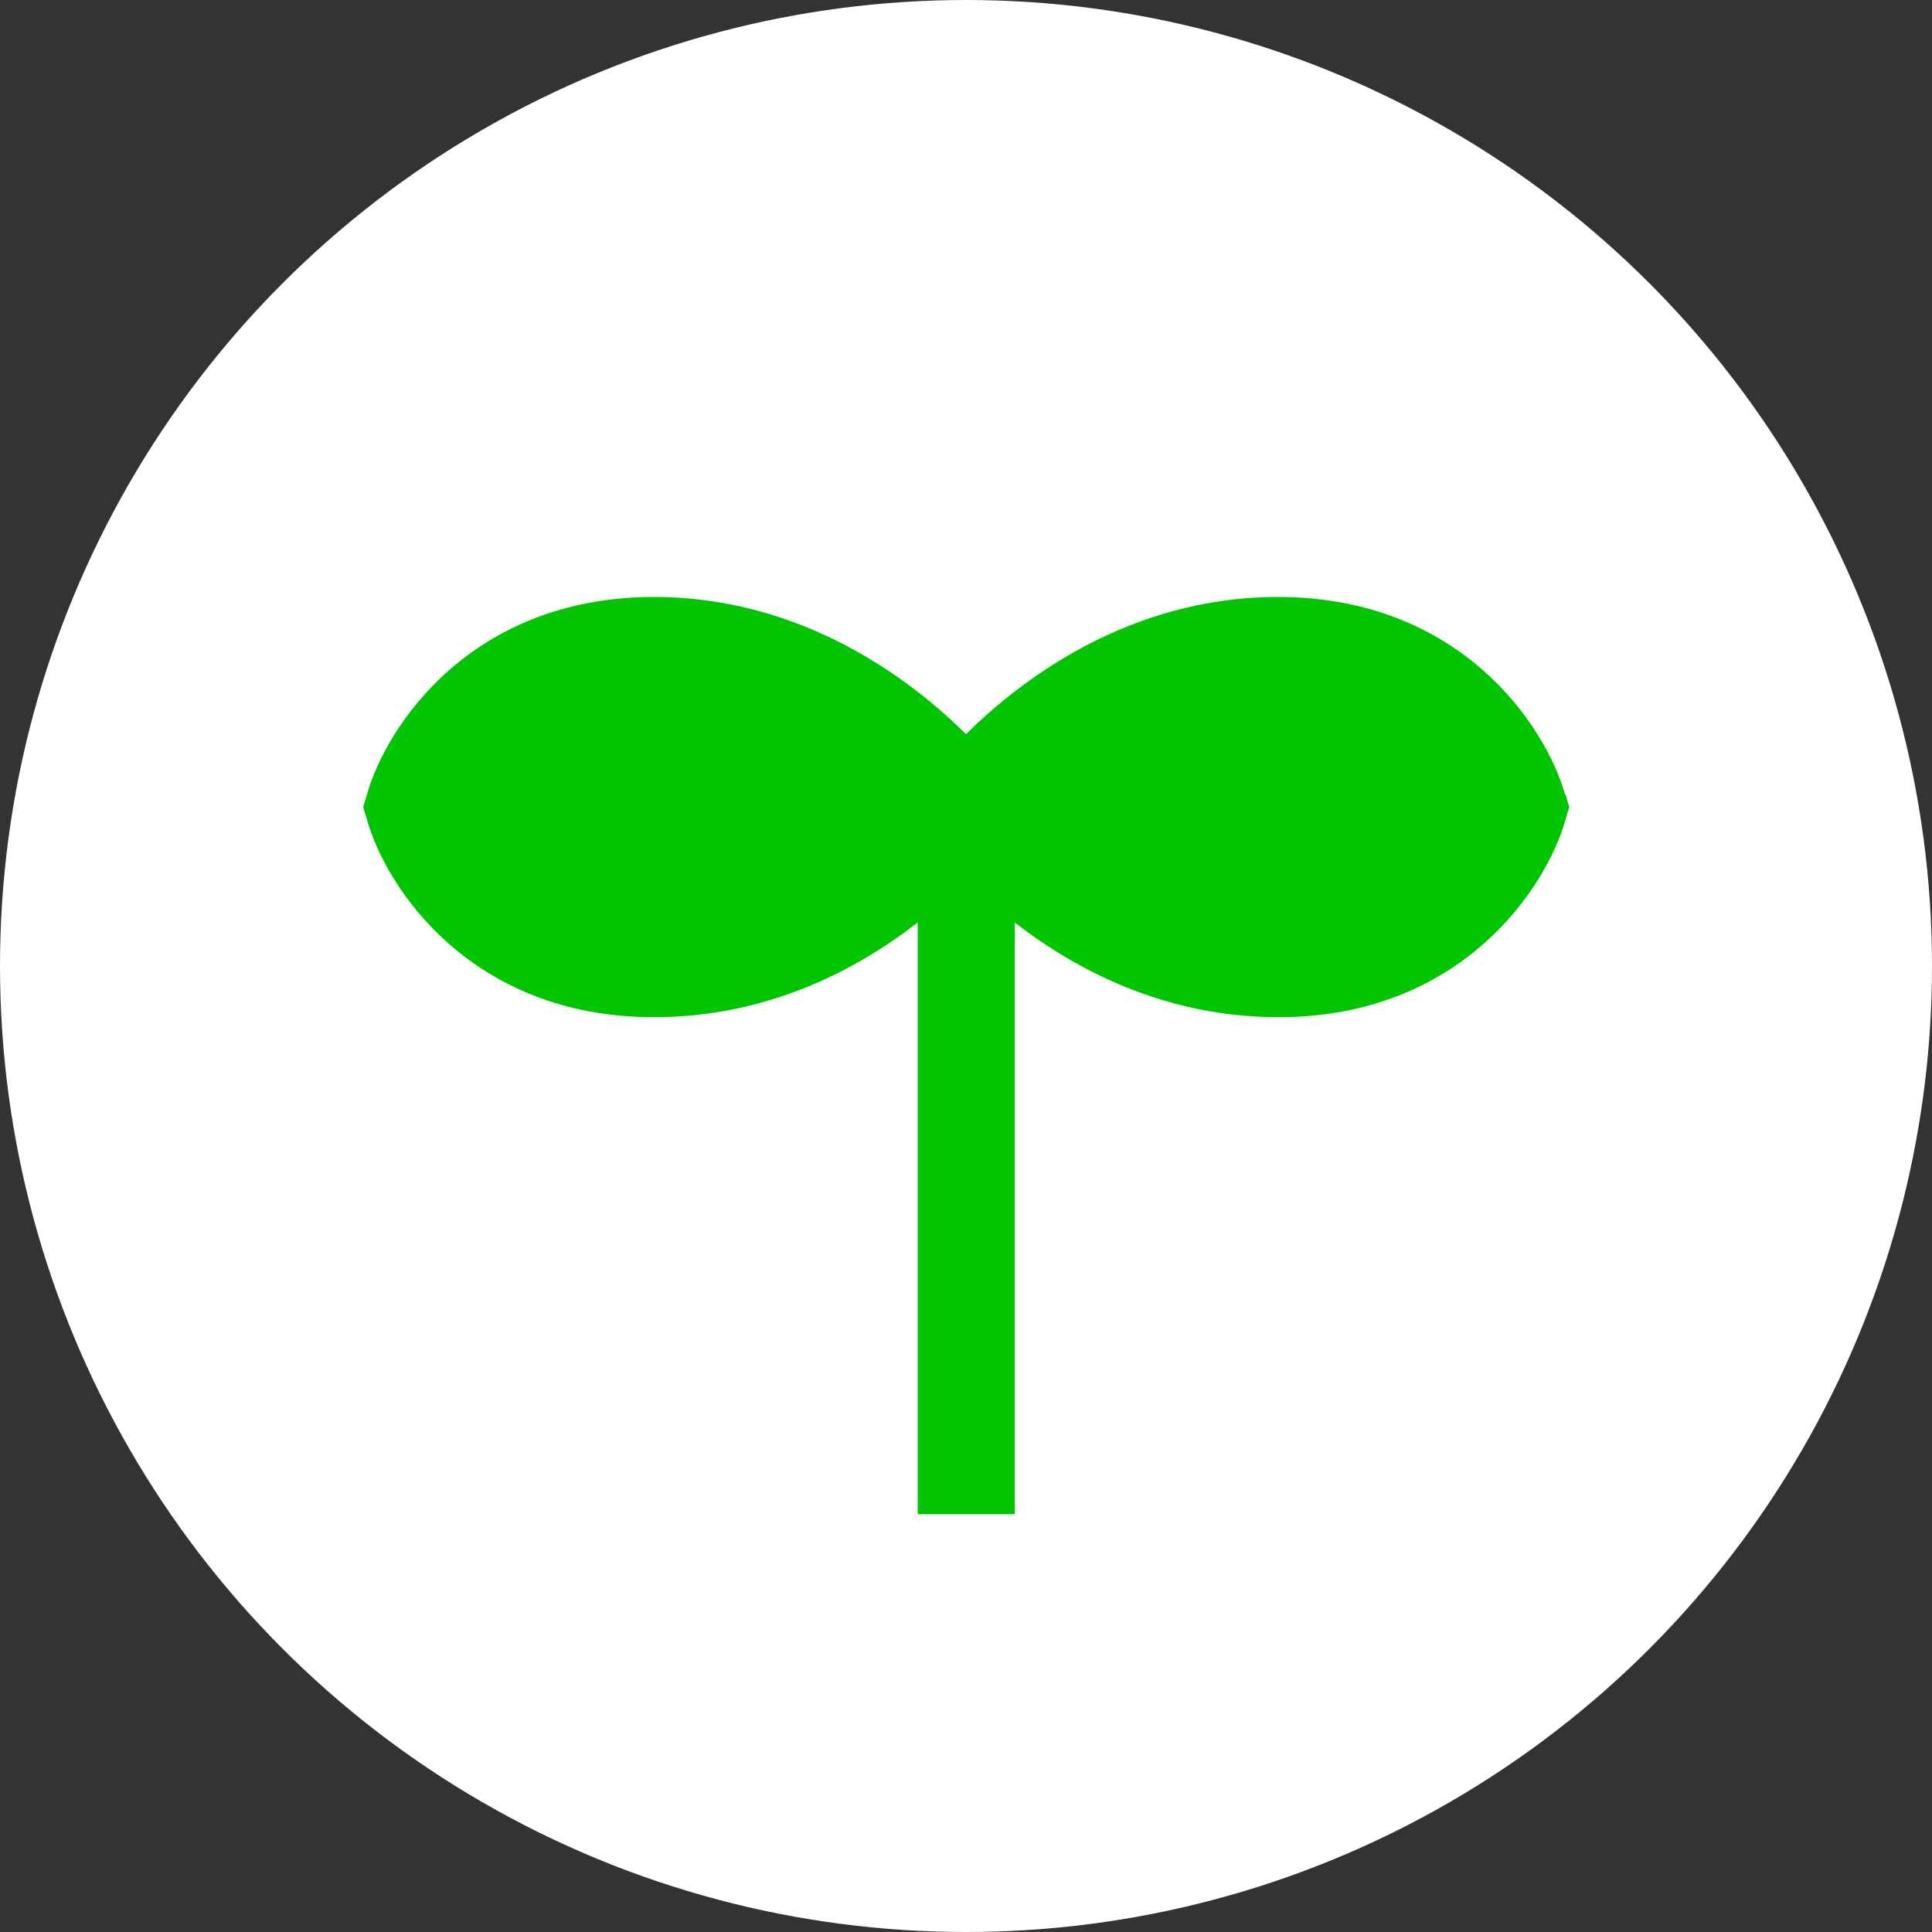 <?xml version="1.0" encoding="UTF-8"?>
<svg id="_レイヤー_7" data-name="レイヤー 7" xmlns="http://www.w3.org/2000/svg" viewBox="0 0 40 40">
  <rect x="0" y="0" width="40" height="40" fill="#333333" stroke="none"/>
  <defs>
    <style>
      .cls-1 {
        fill: #fff;
      }

      .cls-2 {
        fill: #00c500;
      }
    </style>
  </defs>
  <circle class="cls-1" cx="20" cy="20" r="20"/>
  <path class="cls-2" d="M32.4,16.44c-.4-1.41-2.16-4.08-5.94-4.08-3.1,0-5.34,1.73-6.46,2.84-1.12-1.11-3.36-2.84-6.46-2.84-3.78,0-5.54,2.67-5.94,4.08l-.08.27.08.27c.4,1.41,2.16,4.08,5.94,4.08,2.36,0,4.21-.99,5.46-1.96v12.25h2.01v-12.25c1.25.97,3.1,1.96,5.46,1.96,3.78,0,5.54-2.67,5.94-4.08l.08-.27-.08-.27Z"/>
</svg>